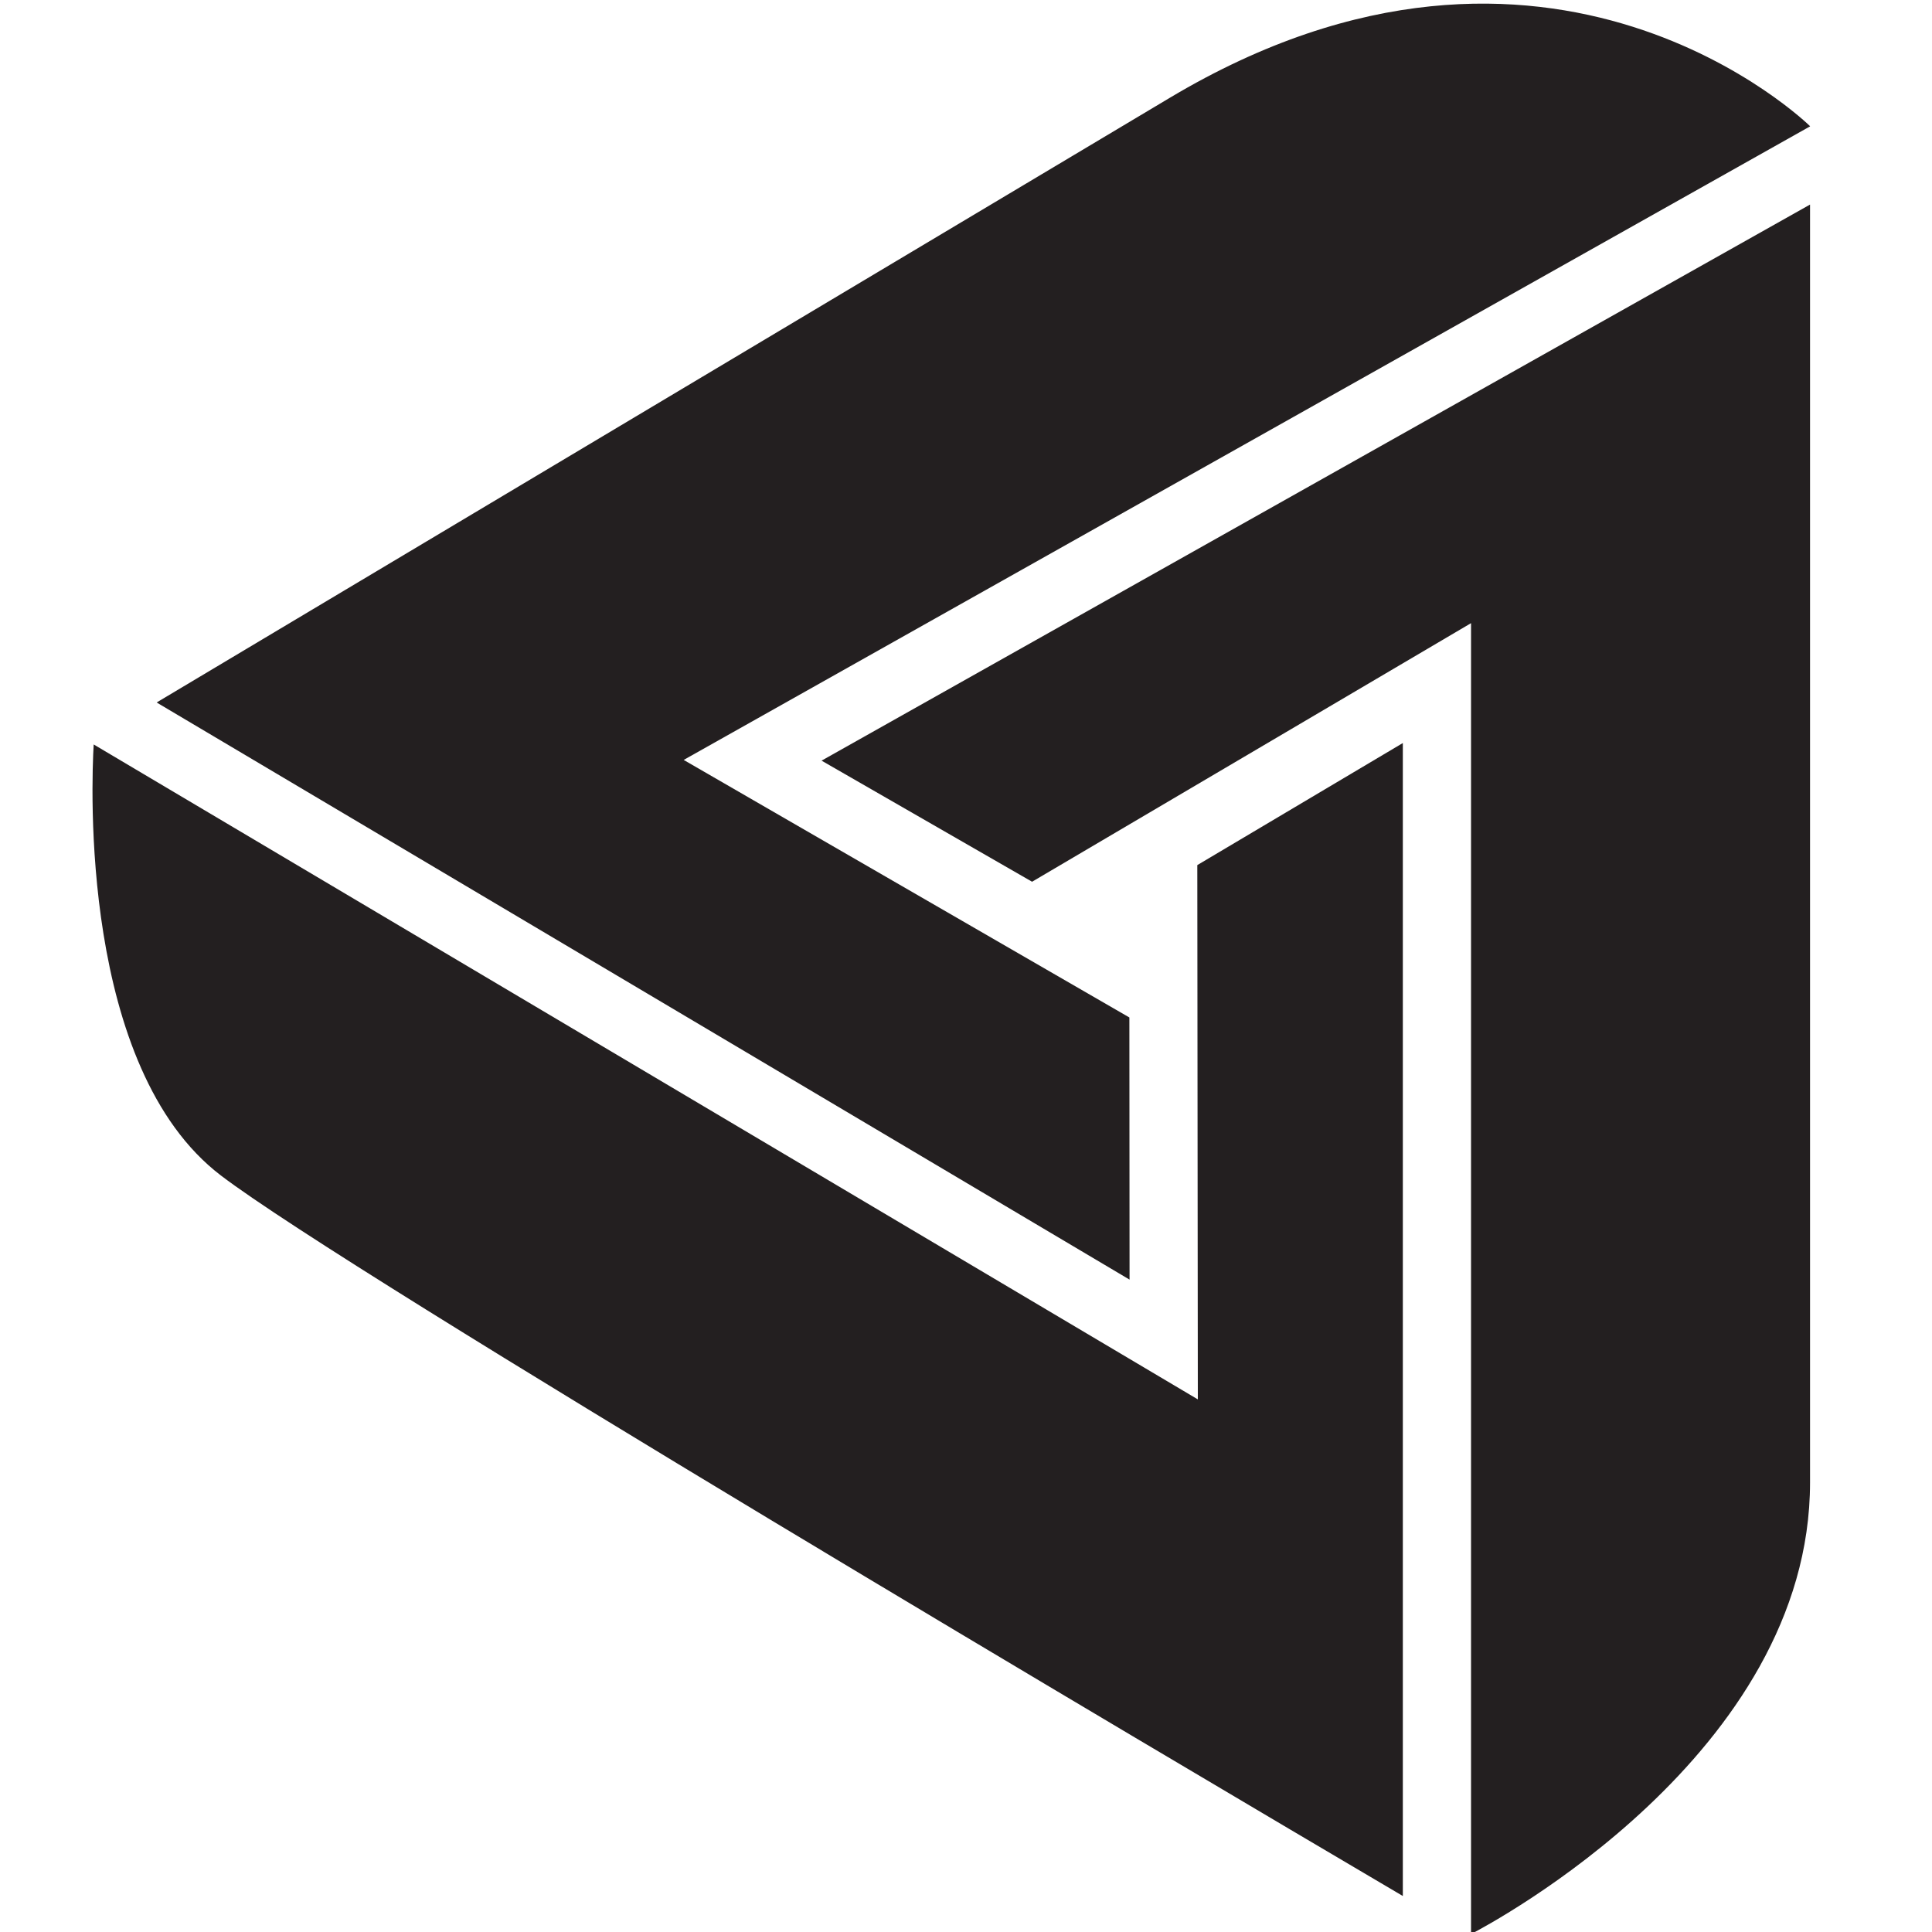 <?xml version="1.0" encoding="utf-8"?>
<!-- Uploaded to: SVG Repo, www.svgrepo.com, Generator: SVG Repo Mixer Tools -->
<svg version="1.1" id="Layer_1" xmlns="http://www.w3.org/2000/svg" xmlns:xlink="http://www.w3.org/1999/xlink" 
	 width="800px" height="800px" viewBox="0 0 226.777 226.777" enable-background="new 0 0 226.777 226.777"
	 xml:space="preserve">
<g id="MAID_alt">
	<path fill="#231F20" d="M132.587,150.202l-0.022-30.772L80.25,89.2l132.213-74.367v-0.022c0,0-30.458-30.014-75.144-3.336
		C100.722,33.321,39.407,69.91,18.386,82.457L132.587,150.202z"/>
	<path fill="#231F20" d="M96.434,89.284l24.71,14.214l51.526-30.353v153.872c2.313-1.198,39.792-21.126,39.792-53.019
		c0-27.53,0-120.373,0-149.986L96.434,89.284z"/>
	<path fill="#231F20" d="M164.664,87.218l-24.126,14.327l0.063,62.714L10.997,87.384c-0.262,4.507-1.647,37.959,14.935,50.596
		c15.143,11.553,110.677,68.038,138.732,84.572V87.218z"/>
</g>
</svg>